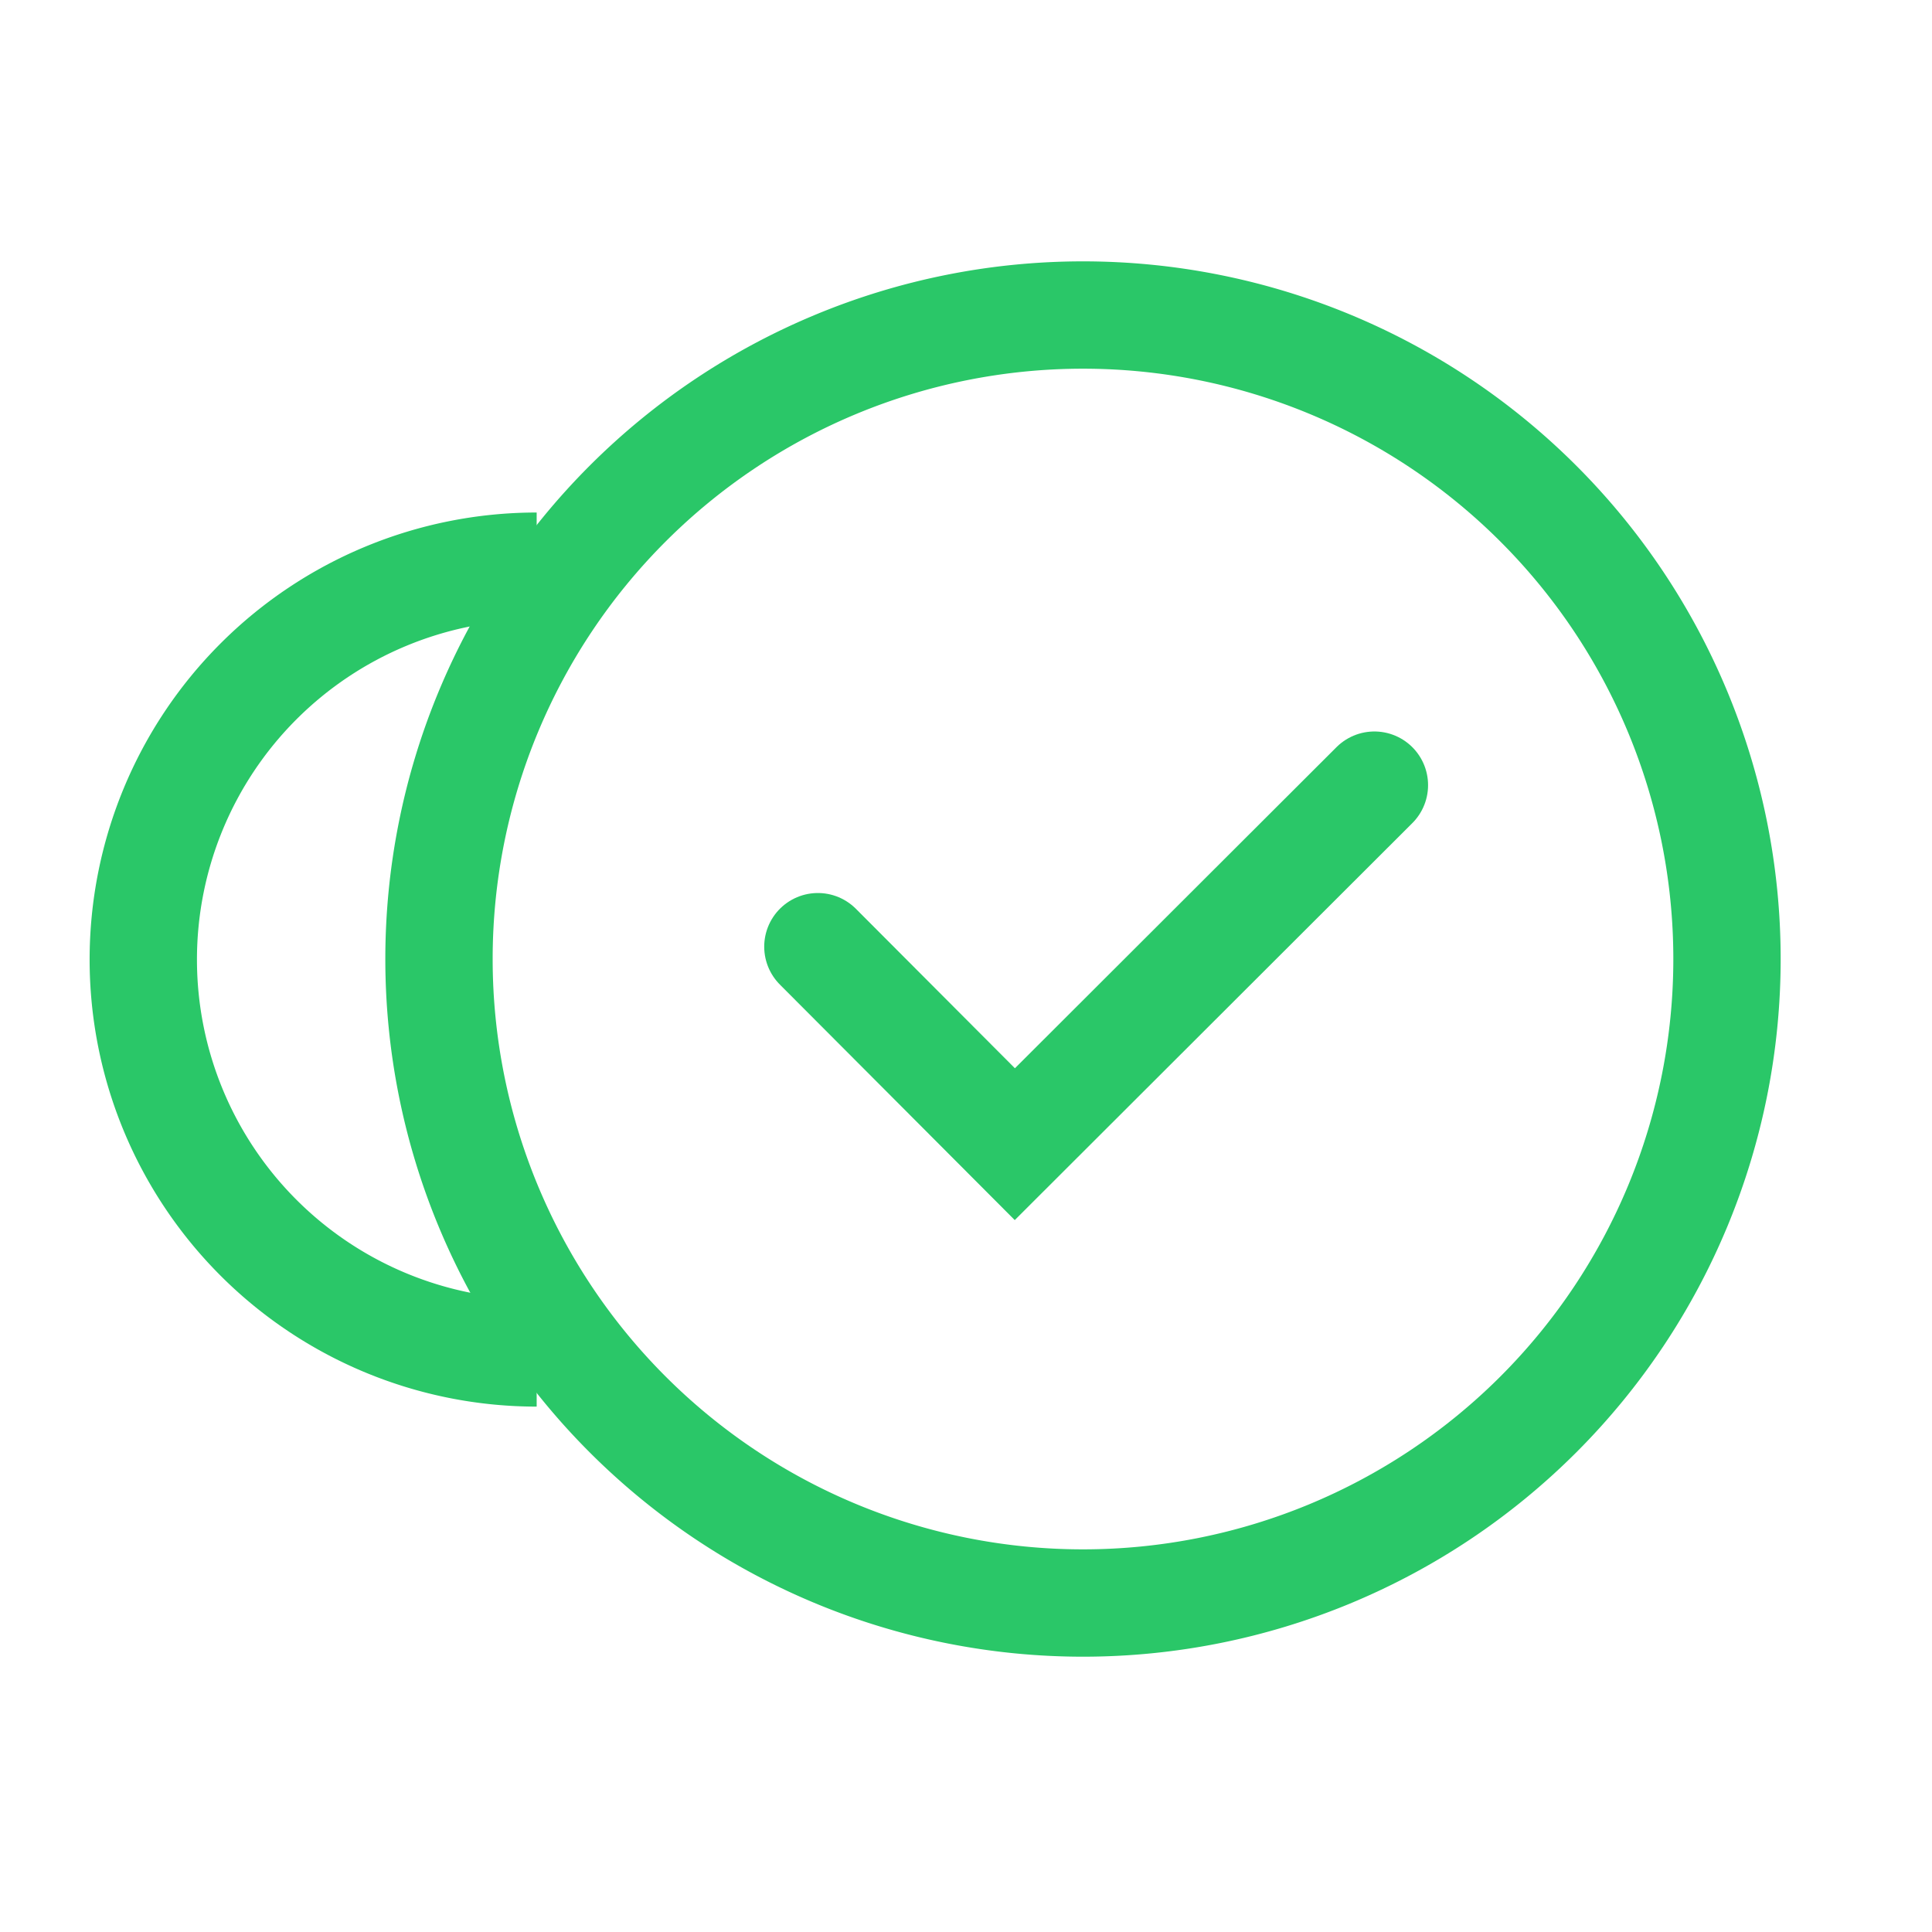 <svg xmlns="http://www.w3.org/2000/svg" viewBox="0 0 36 36"><defs><style>.aaafa1e1-e8ba-45a9-b172-5e3784df60e1,.b1716bf3-68c1-4f31-b619-1c1a6ab98030,.f9fee795-5a31-49c1-9948-8dc3e47522b7{fill:none;}.b1716bf3-68c1-4f31-b619-1c1a6ab98030,.f9fee795-5a31-49c1-9948-8dc3e47522b7{stroke:#2ac768;stroke-width:2px;}.ea2ecfe4-5506-4311-98c7-80104767cc78{fill:#2ac768;}.b1716bf3-68c1-4f31-b619-1c1a6ab98030{stroke-linecap:round;}</style></defs><title>lendo-ikoner-best</title><g id="bbda84f3-39bc-4dd8-b290-48a67a052dc2" data-name="Layer 1"><rect class="aaafa1e1-e8ba-45a9-b172-5e3784df60e1" width="36" height="36"/></g><g id="aa463064-532a-4ea0-850c-0802f0d2c72f" data-name="Layer 2"><g id="bcccede3-bd83-4f9f-a97f-fe3fee921d74" data-name="Group 1908"><g id="b1a7f494-6f5f-47e5-bf67-6f06deb8e8cc" data-name="Group 1906"><path id="ab2c1ef7-a9af-4f2b-9c2e-3a6933b3276c" data-name="Path 1057" class="f9fee795-5a31-49c1-9948-8dc3e47522b7" d="M10,25.21a7.33,7.33,0,0,1-7.33-7.33h0A7.33,7.33,0,0,1,10,10.55h0"/><g id="e5cef58f-ece5-4dff-833a-0c58dba2b776" data-name="Rectangle 1618"><path class="ea2ecfe4-5506-4311-98c7-80104767cc78" d="M20.18,6.87a11,11,0,1,1-11,11,11,11,0,0,1,11-11m0-2a13,13,0,1,0,13,13,13,13,0,0,0-13-13Z"/></g><path id="ba0eedd4-97be-4b37-8ef4-ec2d4a82fe42" data-name="Path 25" class="b1716bf3-68c1-4f31-b619-1c1a6ab98030" d="M15.24,17.64l3.67,3.68,6.7-6.69"/></g></g></g></svg>